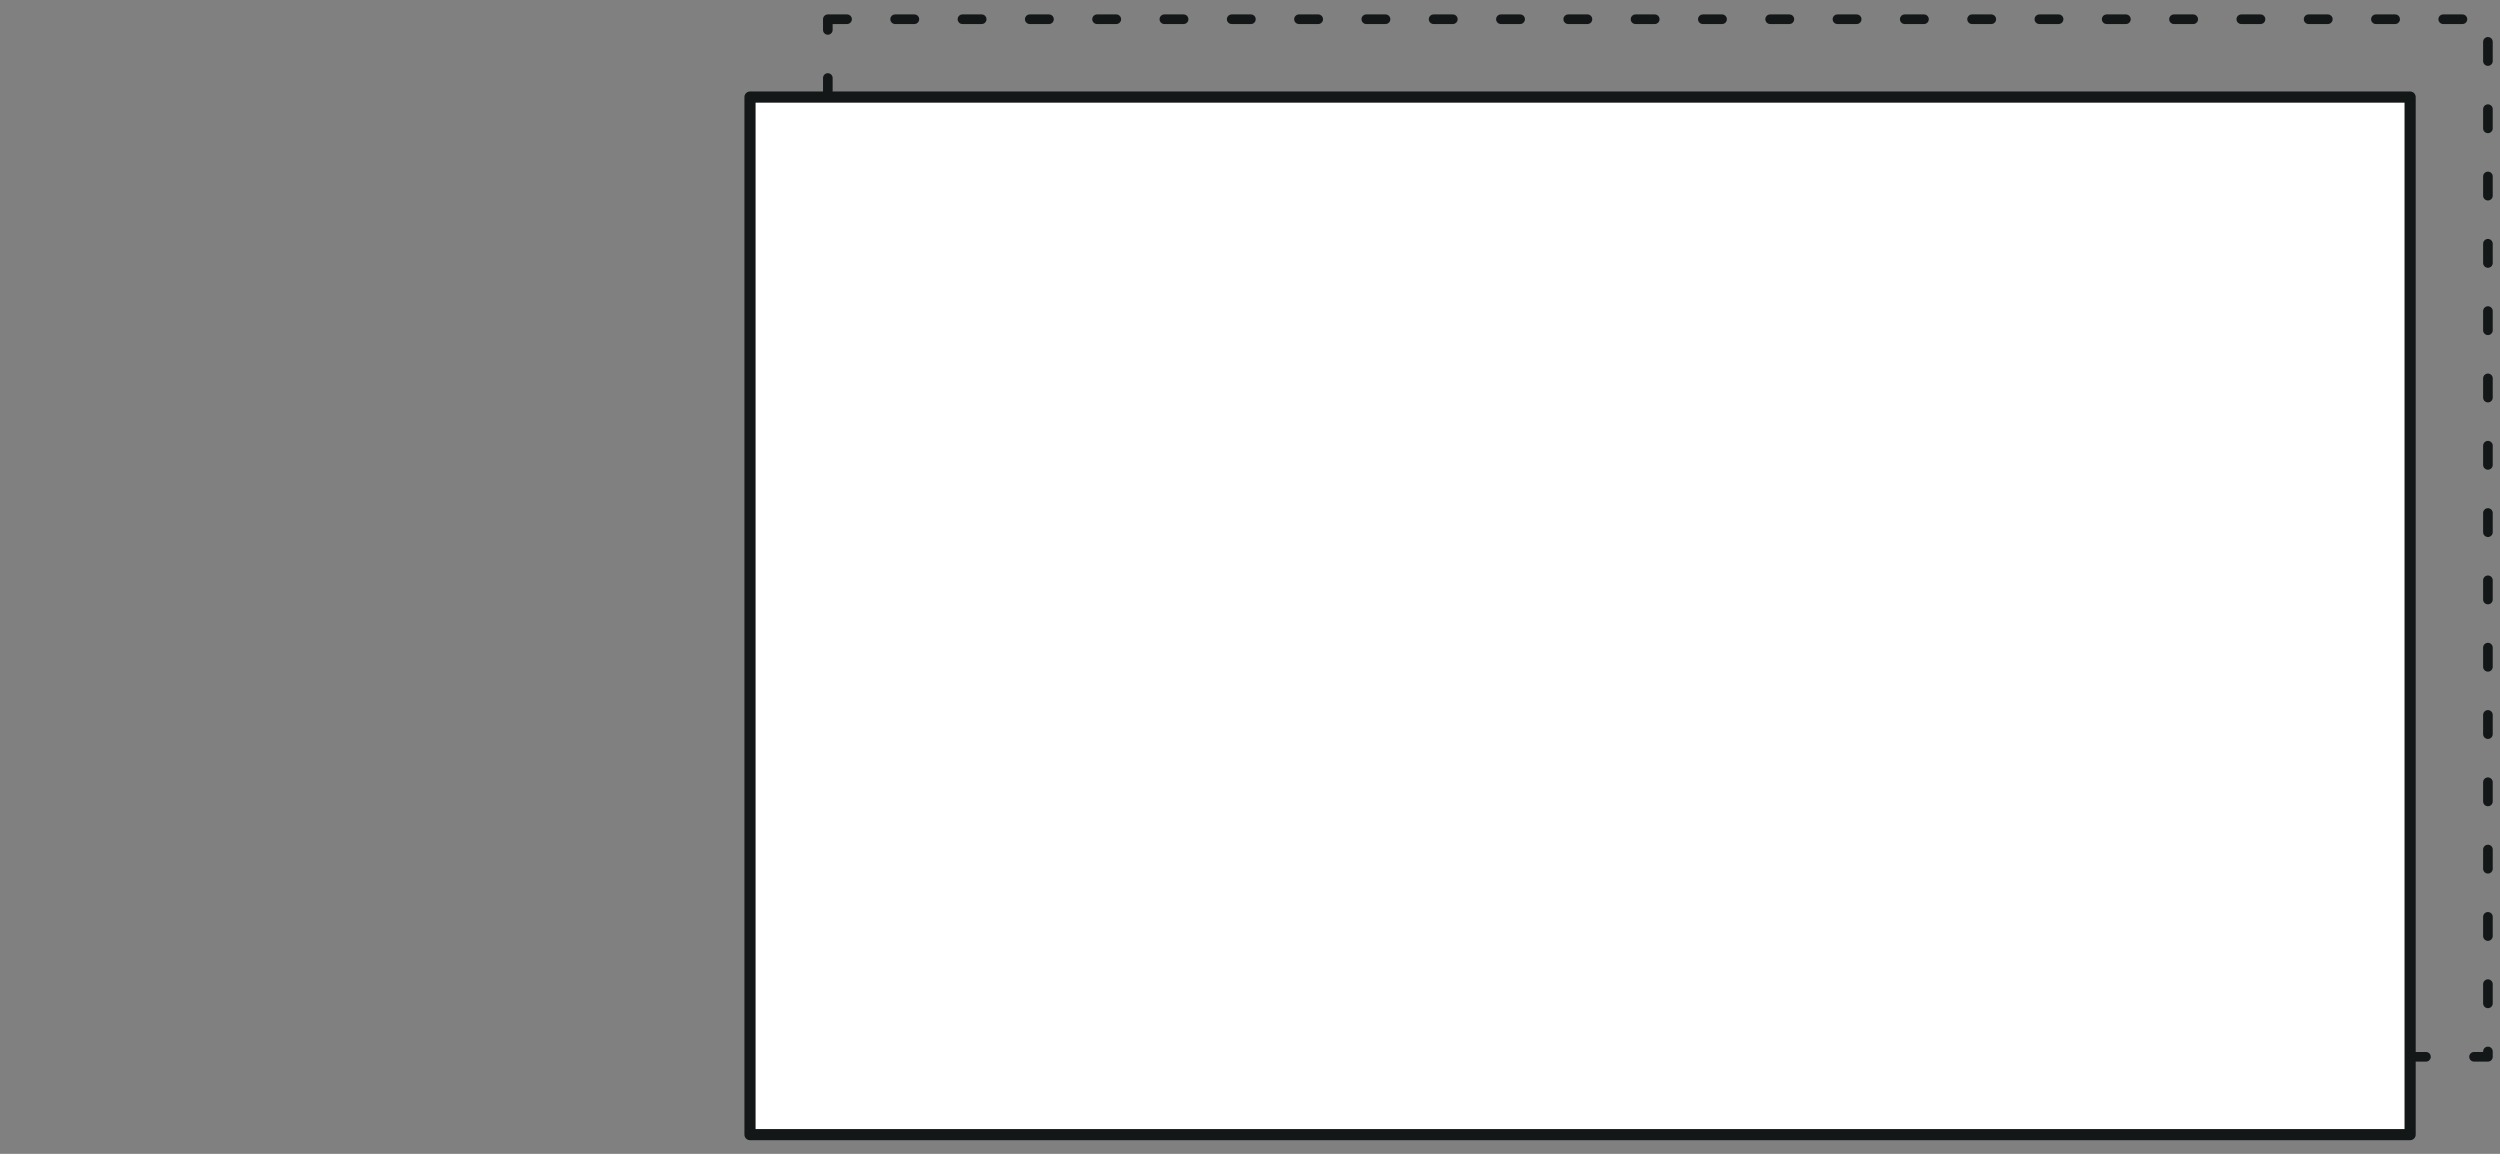 <?xml version="1.0" encoding="UTF-8"?>
<svg width="130px" height="60px" viewBox="0 0 130 60" version="1.1" xmlns="http://www.w3.org/2000/svg" xmlns:xlink="http://www.w3.org/1999/xlink">
    <rect x="0" y="0" width="130" height="60" fill="#808080" stroke="none"/>
    <title>Producto-rectangle</title>
    <g id="✅-Home" stroke="none" stroke-width="1" fill="none" fill-rule="evenodd">
        <g id="Producto-rectangle" transform="translate(0, -0)">
            <rect id="Rectangle" x="0" y="0" width="130" height="60"></rect>
            <g id="Group-36-Copy" transform="translate(39, 1)" stroke="#131718" stroke-linecap="round" stroke-linejoin="round">
                <g id="Group-2">
                    <path d="M4.047,2.19794553e-14 L90.372,2.19794553e-14 L90.372,53.953 L4.047,53.953 L4.047,2.19794553e-14 Z" id="Rectangle-Copy" stroke-width="0.5" stroke-dasharray="1,2.5"></path>
                    <rect id="Rectangle" stroke-width="0.58" fill="#FFFFFF" x="3.29691829e-14" y="4.047" width="86.326" height="53.953"></rect>
                </g>
            </g>
        </g>
    </g>
</svg>